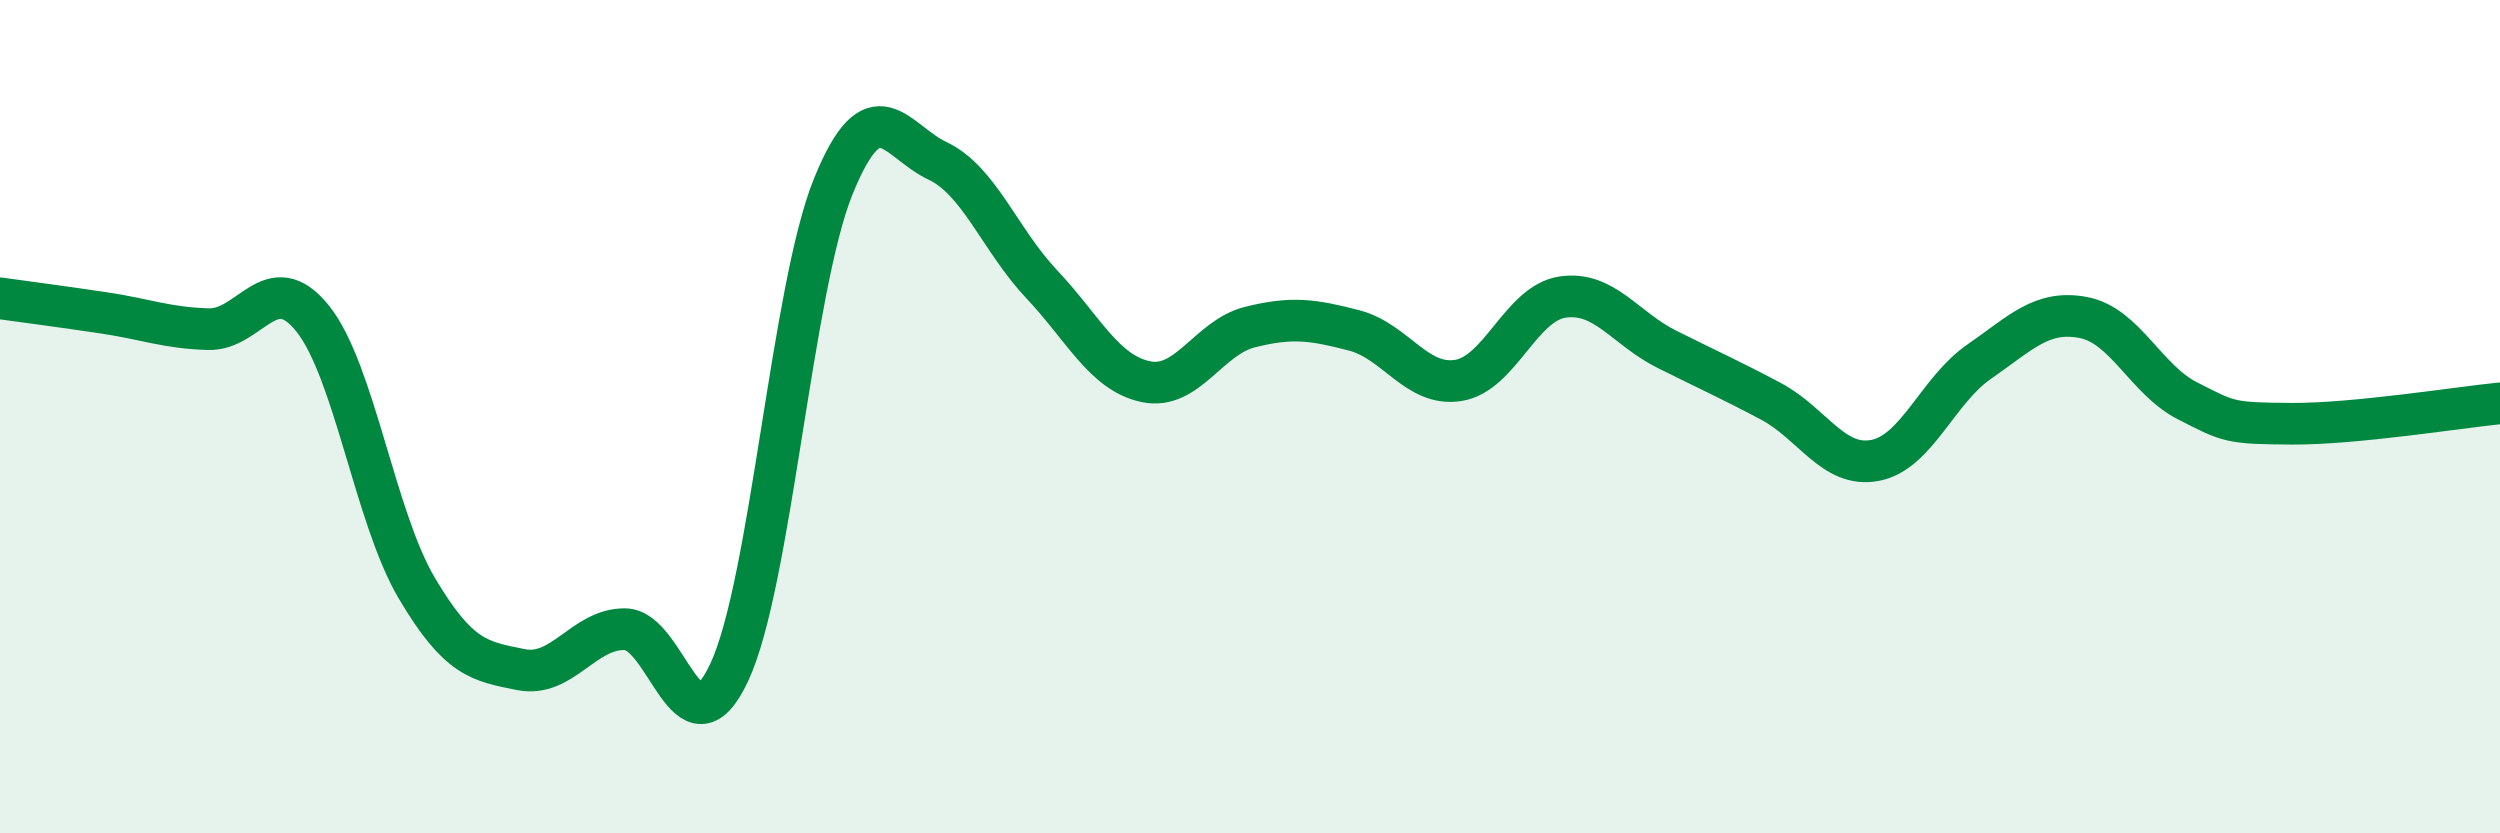 
    <svg width="60" height="20" viewBox="0 0 60 20" xmlns="http://www.w3.org/2000/svg">
      <path
        d="M 0,7.16 C 0.5,7.23 1.5,7.36 2.5,7.51 C 3.5,7.66 4,7.87 5,7.9 C 6,7.93 6.5,6.4 7.5,7.64 C 8.5,8.88 9,12.42 10,14.11 C 11,15.8 11.5,15.87 12.5,16.07 C 13.5,16.27 14,15.09 15,15.1 C 16,15.11 16.5,18.27 17.5,16.14 C 18.5,14.01 19,6.93 20,4.47 C 21,2.01 21.5,3.39 22.5,3.86 C 23.5,4.33 24,5.76 25,6.82 C 26,7.88 26.5,8.95 27.5,9.16 C 28.5,9.37 29,8.1 30,7.85 C 31,7.6 31.5,7.67 32.5,7.93 C 33.5,8.19 34,9.29 35,9.13 C 36,8.97 36.5,7.28 37.5,7.13 C 38.5,6.98 39,7.88 40,8.38 C 41,8.88 41.5,9.1 42.5,9.63 C 43.5,10.16 44,11.24 45,11.05 C 46,10.86 46.5,9.37 47.5,8.68 C 48.5,7.99 49,7.43 50,7.62 C 51,7.81 51.5,9.11 52.5,9.62 C 53.5,10.13 53.5,10.16 55,10.17 C 56.5,10.18 59,9.78 60,9.68L60 20L0 20Z"
        fill="#008740"
        opacity="0.1"
        stroke-linecap="round"
        stroke-linejoin="round"
      />
      <path
        d="M 0,7.16 C 0.5,7.23 1.5,7.36 2.5,7.51 C 3.5,7.66 4,7.87 5,7.9 C 6,7.93 6.5,6.4 7.5,7.64 C 8.5,8.88 9,12.42 10,14.11 C 11,15.8 11.5,15.87 12.5,16.07 C 13.5,16.27 14,15.09 15,15.1 C 16,15.11 16.5,18.27 17.5,16.14 C 18.5,14.01 19,6.93 20,4.47 C 21,2.01 21.5,3.39 22.5,3.86 C 23.5,4.33 24,5.76 25,6.82 C 26,7.88 26.5,8.95 27.5,9.16 C 28.5,9.37 29,8.1 30,7.85 C 31,7.6 31.5,7.67 32.5,7.93 C 33.5,8.19 34,9.29 35,9.13 C 36,8.97 36.5,7.28 37.5,7.13 C 38.5,6.98 39,7.88 40,8.38 C 41,8.88 41.5,9.1 42.5,9.63 C 43.5,10.16 44,11.24 45,11.05 C 46,10.86 46.5,9.37 47.5,8.68 C 48.5,7.99 49,7.43 50,7.62 C 51,7.81 51.5,9.11 52.5,9.62 C 53.5,10.13 53.5,10.16 55,10.17 C 56.5,10.18 59,9.78 60,9.68"
        stroke="#008740"
        stroke-width="1"
        fill="none"
        stroke-linecap="round"
        stroke-linejoin="round"
      />
    </svg>
  